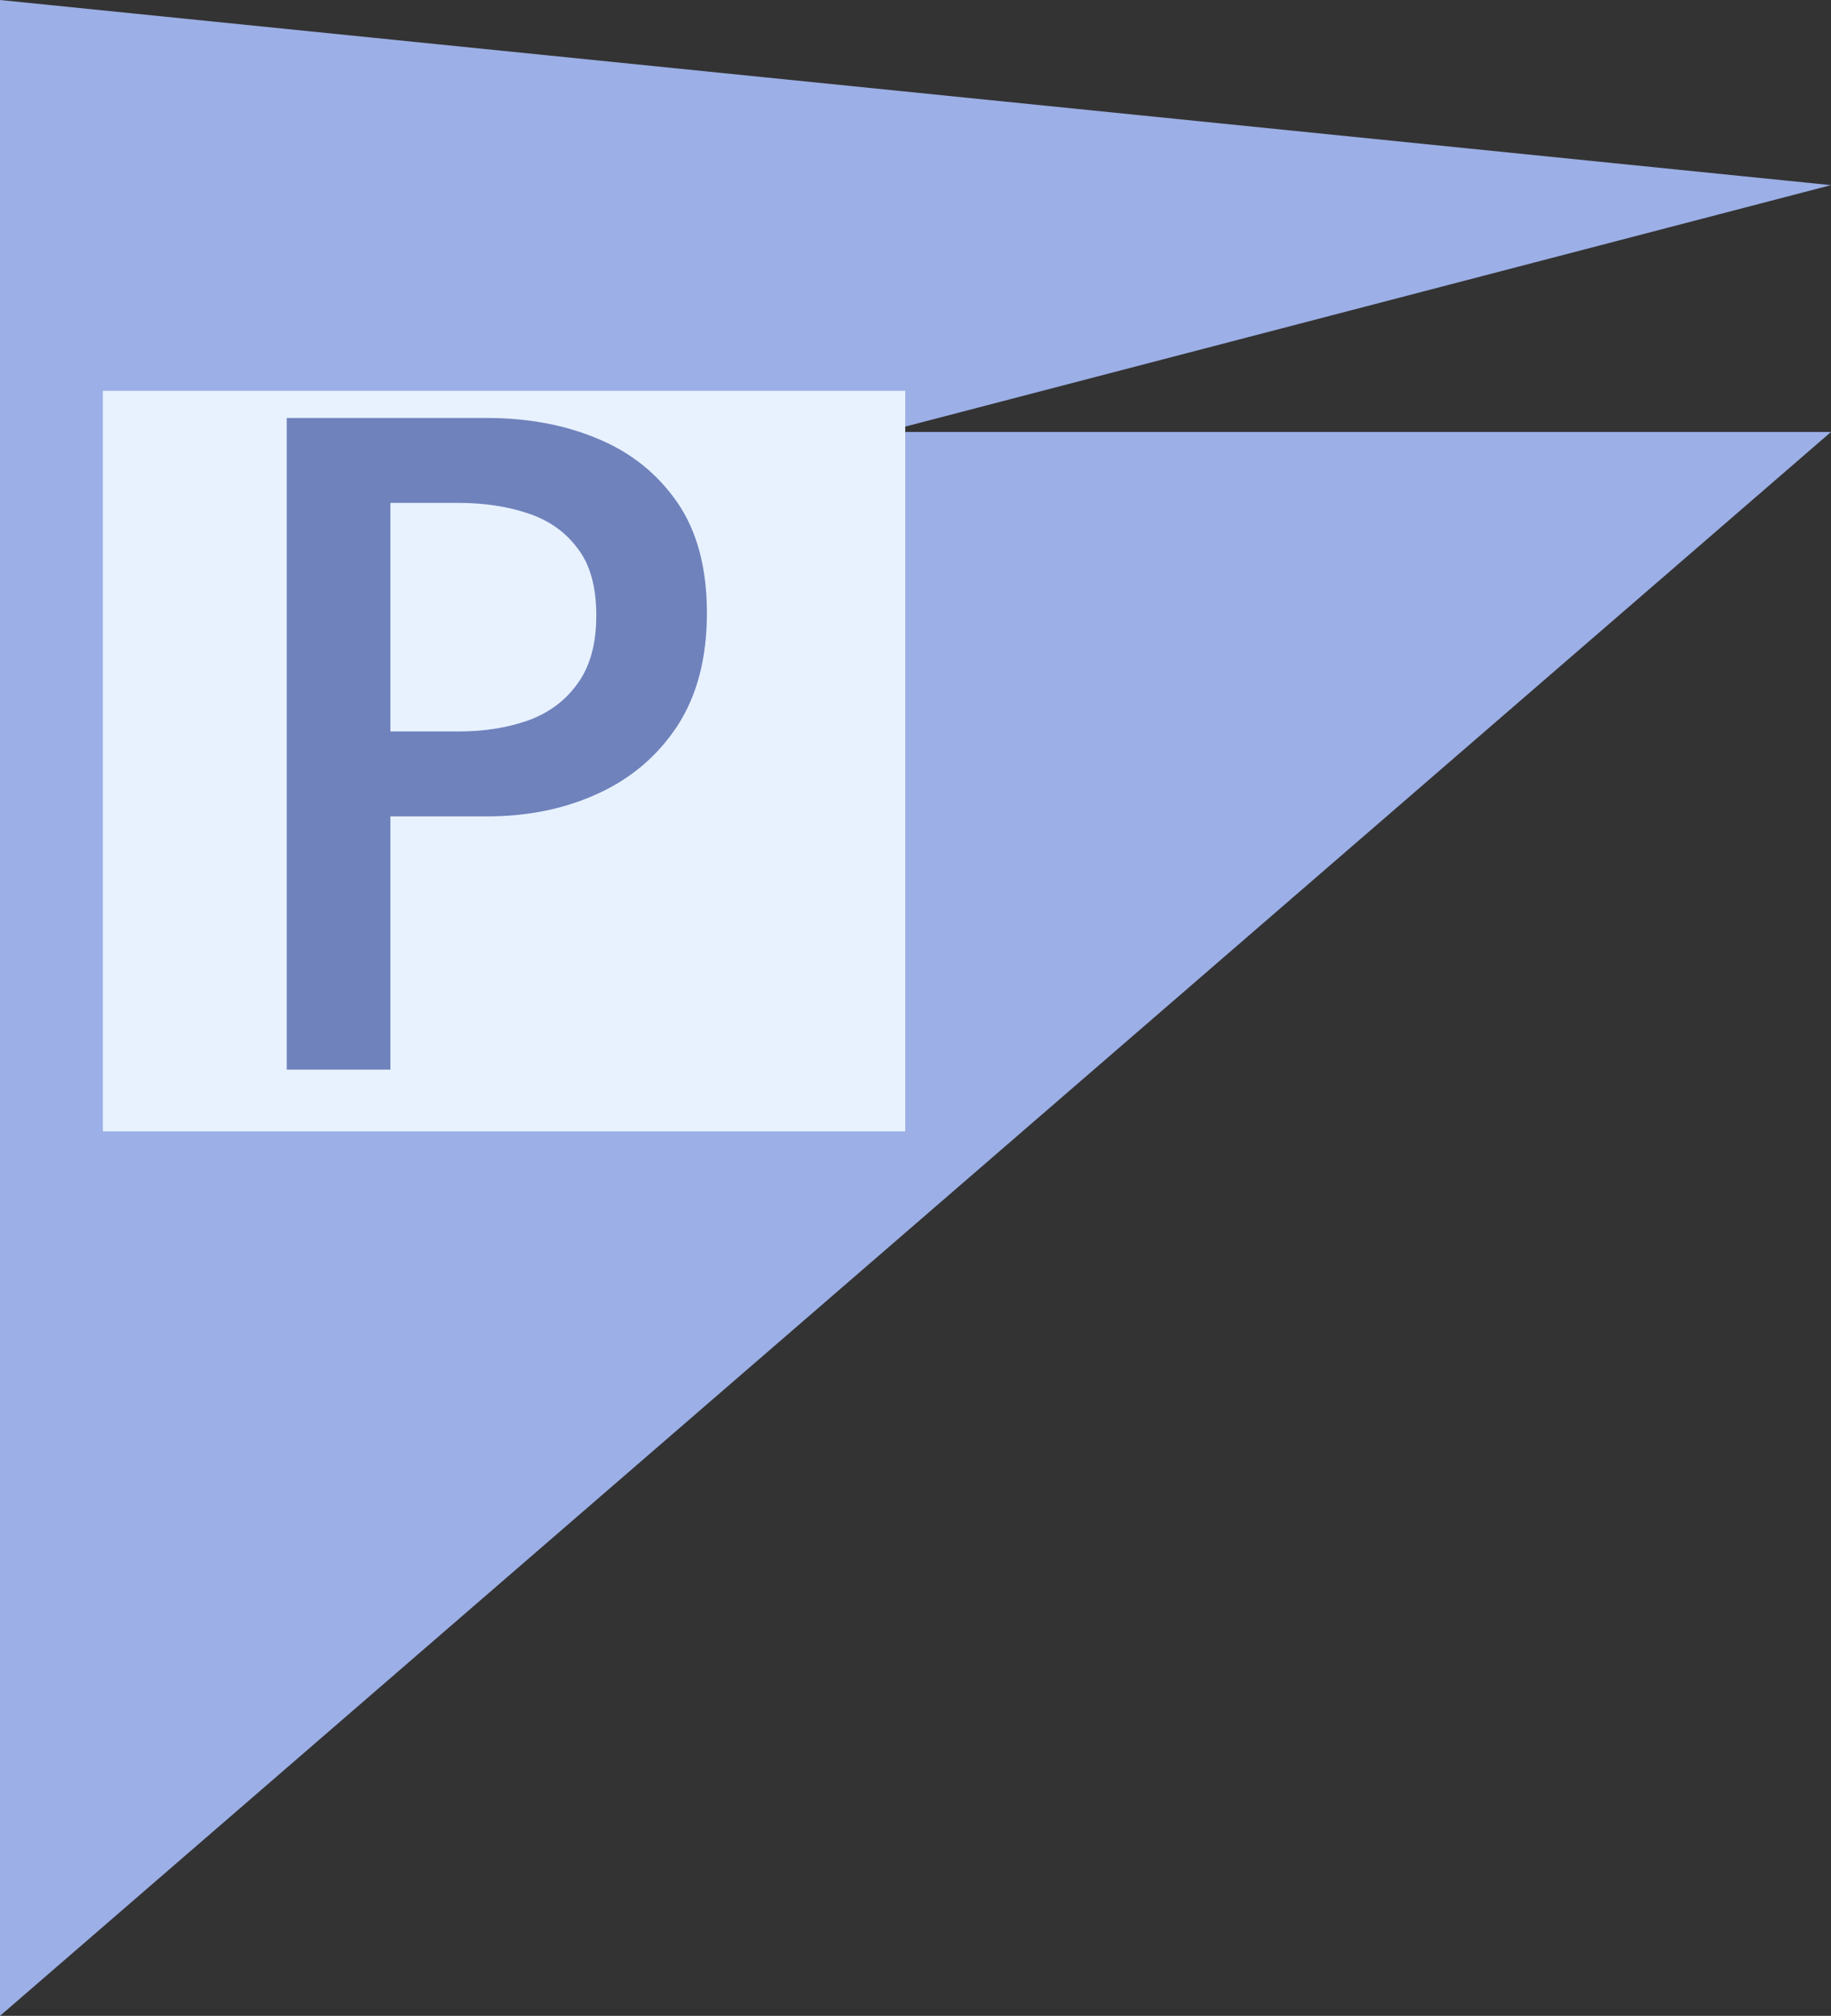 <svg width="89" height="98" viewBox="0 0 89 98" fill="none" xmlns="http://www.w3.org/2000/svg">
<rect x="0" y="0" width="89" height="98" fill="#333333" stroke="none"/>
<path d="M0 0L89 9L43 21H89L0 98V0Z" fill="#9CAFE6"/>
<rect x="5" y="19" width="39" height="36" fill="#E8F2FE"/>
<path d="M13.937 20.32H23.681C25.665 20.32 27.457 20.656 29.057 21.328C30.673 22 31.961 23.032 32.921 24.424C33.881 25.816 34.361 27.608 34.361 29.8C34.361 31.992 33.881 33.824 32.921 35.296C31.961 36.752 30.673 37.848 29.057 38.584C27.457 39.32 25.665 39.688 23.681 39.688H18.977V52H13.937V20.32ZM18.977 35.56H22.289C23.521 35.56 24.641 35.384 25.649 35.032C26.673 34.664 27.481 34.064 28.073 33.232C28.681 32.4 28.985 31.296 28.985 29.92C28.985 28.528 28.681 27.44 28.073 26.656C27.481 25.856 26.673 25.288 25.649 24.952C24.641 24.616 23.521 24.448 22.289 24.448H18.977V35.56Z" fill="#6F82BC"/>
</svg>

